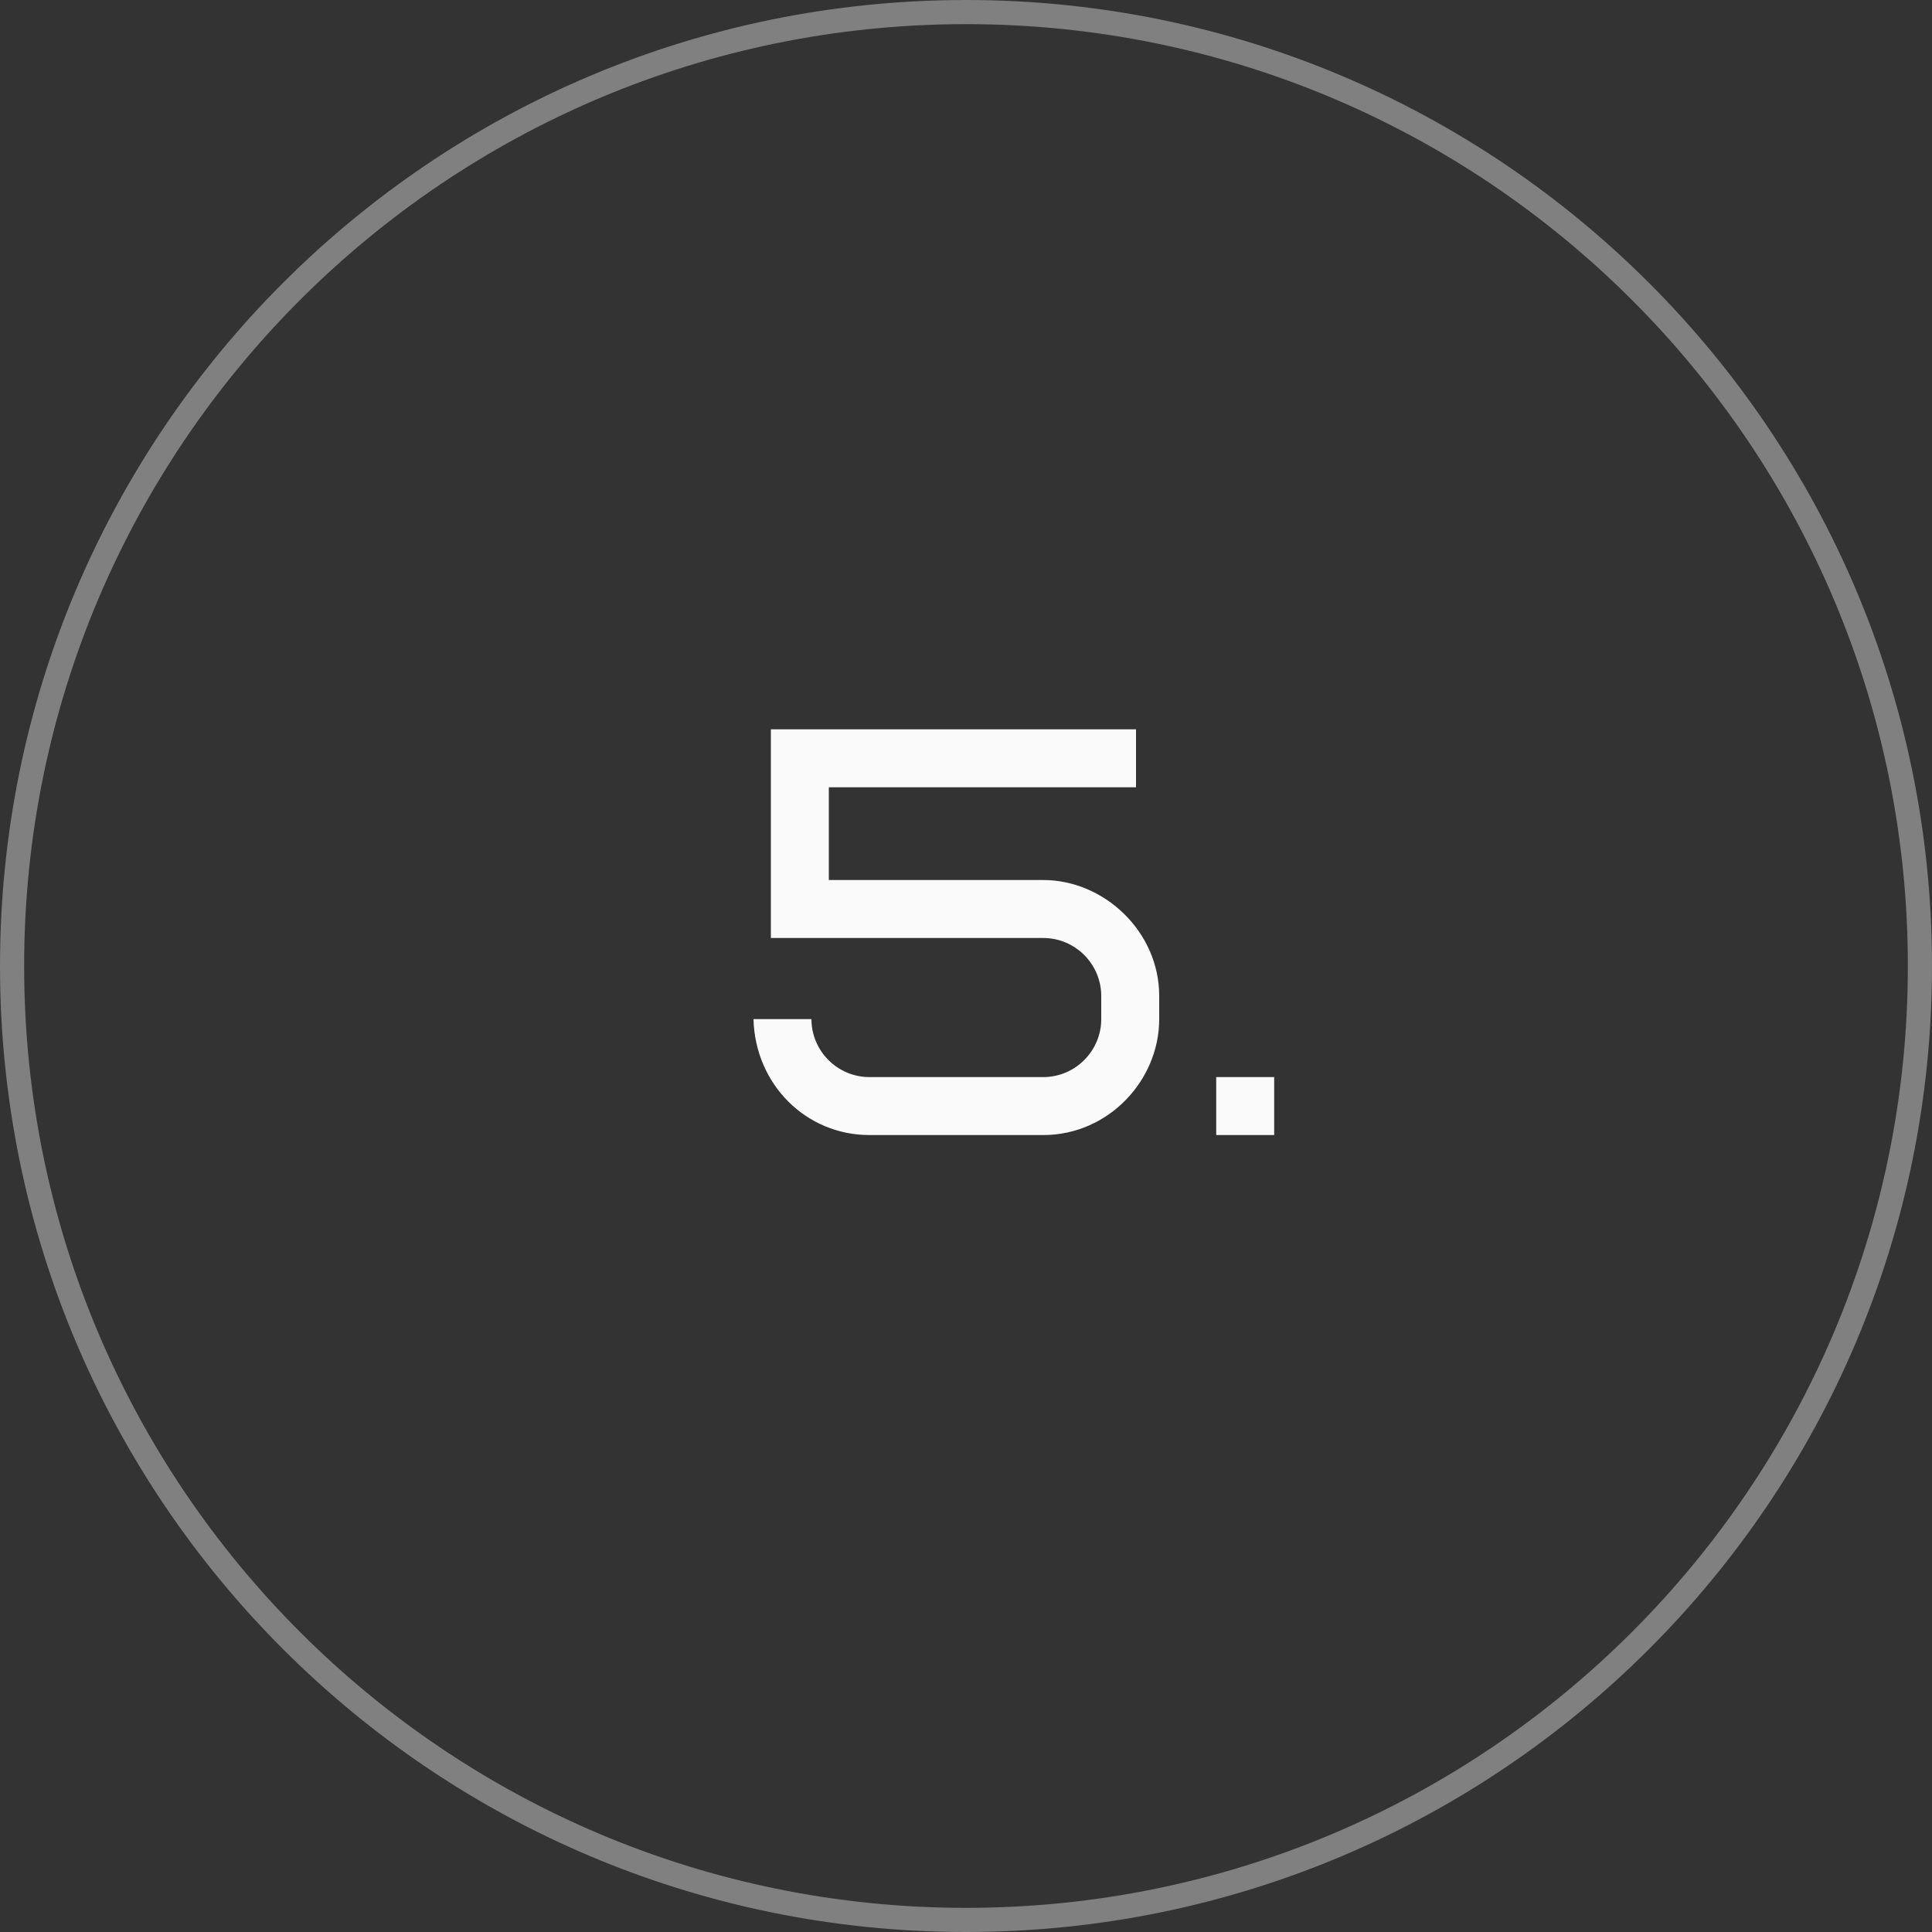 <?xml version="1.0" encoding="UTF-8"?> <svg xmlns="http://www.w3.org/2000/svg" width="80" height="80" viewBox="0 0 80 80" fill="none"><rect x="0" y="0" width="80" height="80" fill="#333333" stroke="none"/> <g clip-path="url(#clip0_204_628)"> <path d="M47.04 32.6H34.32V36.44H43.2C45.72 36.44 48 38.576 48 41.24V42.2C48 44.744 45.888 47 43.2 47H36C33.384 47 31.272 44.912 31.2 42.2H33.6C33.6 43.52 34.68 44.6 36 44.6H43.2C44.52 44.6 45.6 43.52 45.6 42.2V41.24C45.6 39.92 44.52 38.84 43.2 38.84H31.92V30.2H47.04V32.6ZM50.361 47V44.6H52.761V47H50.361Z" fill="#FAFAFA"></path> <path d="M40 79.5C61.815 79.5 79.5 61.815 79.5 40C79.5 18.185 61.815 0.5 40 0.5C18.185 0.5 0.5 18.185 0.5 40C0.5 61.815 18.185 79.5 40 79.5Z" stroke="#808080"></path> </g> <defs> <clipPath id="clip0_204_628"> <rect width="80" height="80" fill="white"></rect> </clipPath> </defs> </svg> 